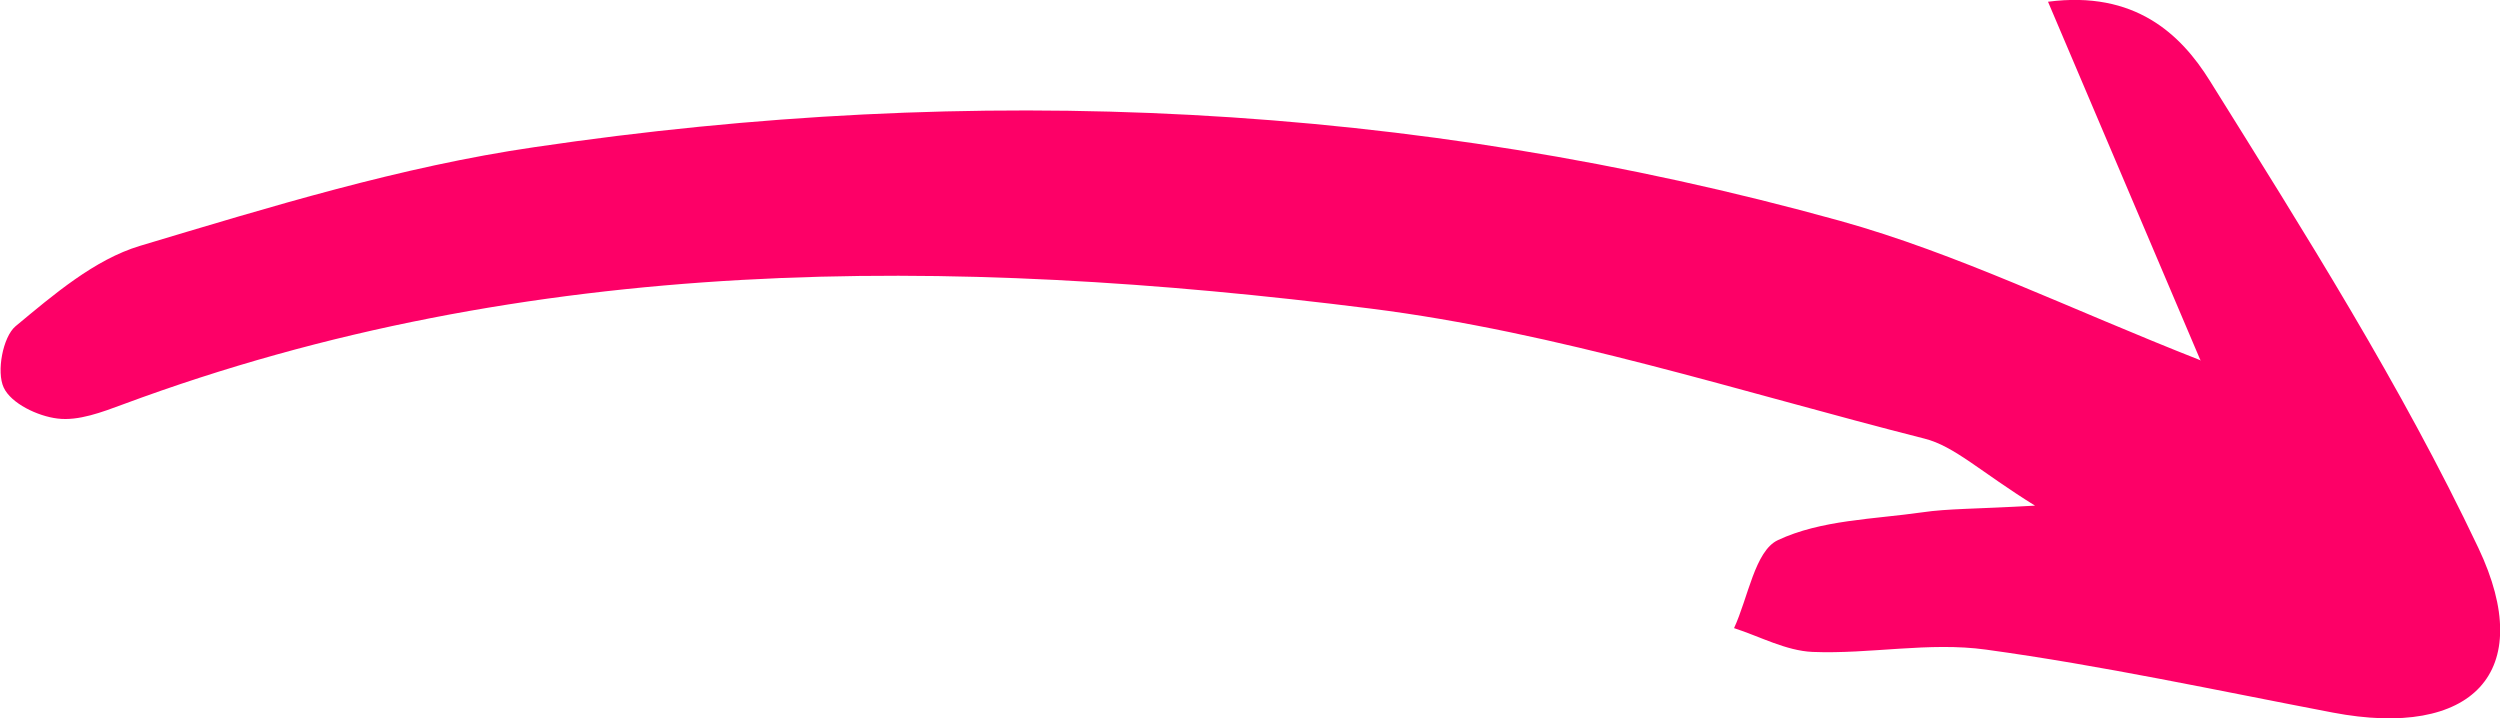 <svg width="174" height="50" viewBox="0 0 174 50" fill="none" xmlns="http://www.w3.org/2000/svg">
<g clip-path="url(#clip0_5449_18849)">
<path d="M153.132 25.03C149.556 16.606 146.235 8.808 142.541 0.121C148.573 -0.667 151.776 2.364 153.8 5.616C160.402 16.202 167.142 26.849 172.487 38.121C176.633 46.849 172.015 51.434 162.367 49.596C154.33 48.061 146.313 46.323 138.218 45.212C134.268 44.667 130.161 45.535 126.153 45.374C124.305 45.293 122.498 44.303 120.69 43.717C121.672 41.596 122.144 38.343 123.736 37.596C126.742 36.182 130.397 36.142 133.796 35.657C135.584 35.394 137.412 35.434 141.637 35.192C137.825 32.828 136.036 31.051 133.934 30.525C121.122 27.273 108.389 23.111 95.381 21.475C66.142 17.798 36.903 17.616 8.567 28.142C7.094 28.687 5.463 29.313 4.009 29.131C2.633 28.97 0.766 28.081 0.256 26.97C-0.255 25.879 0.197 23.455 1.081 22.707C3.734 20.505 6.583 18.061 9.746 17.111C18.785 14.404 27.903 11.596 37.197 10.242C67.773 5.717 98.191 7.071 128.078 15.374C136.213 17.637 143.936 21.455 153.191 25.091L153.132 25.03Z" fill="#FD0067"/>
</g>
<defs>
<clipPath id="clip0_5449_18849">
<rect width="174" height="50" fill="white"/>
</clipPath>
</defs>
</svg>
